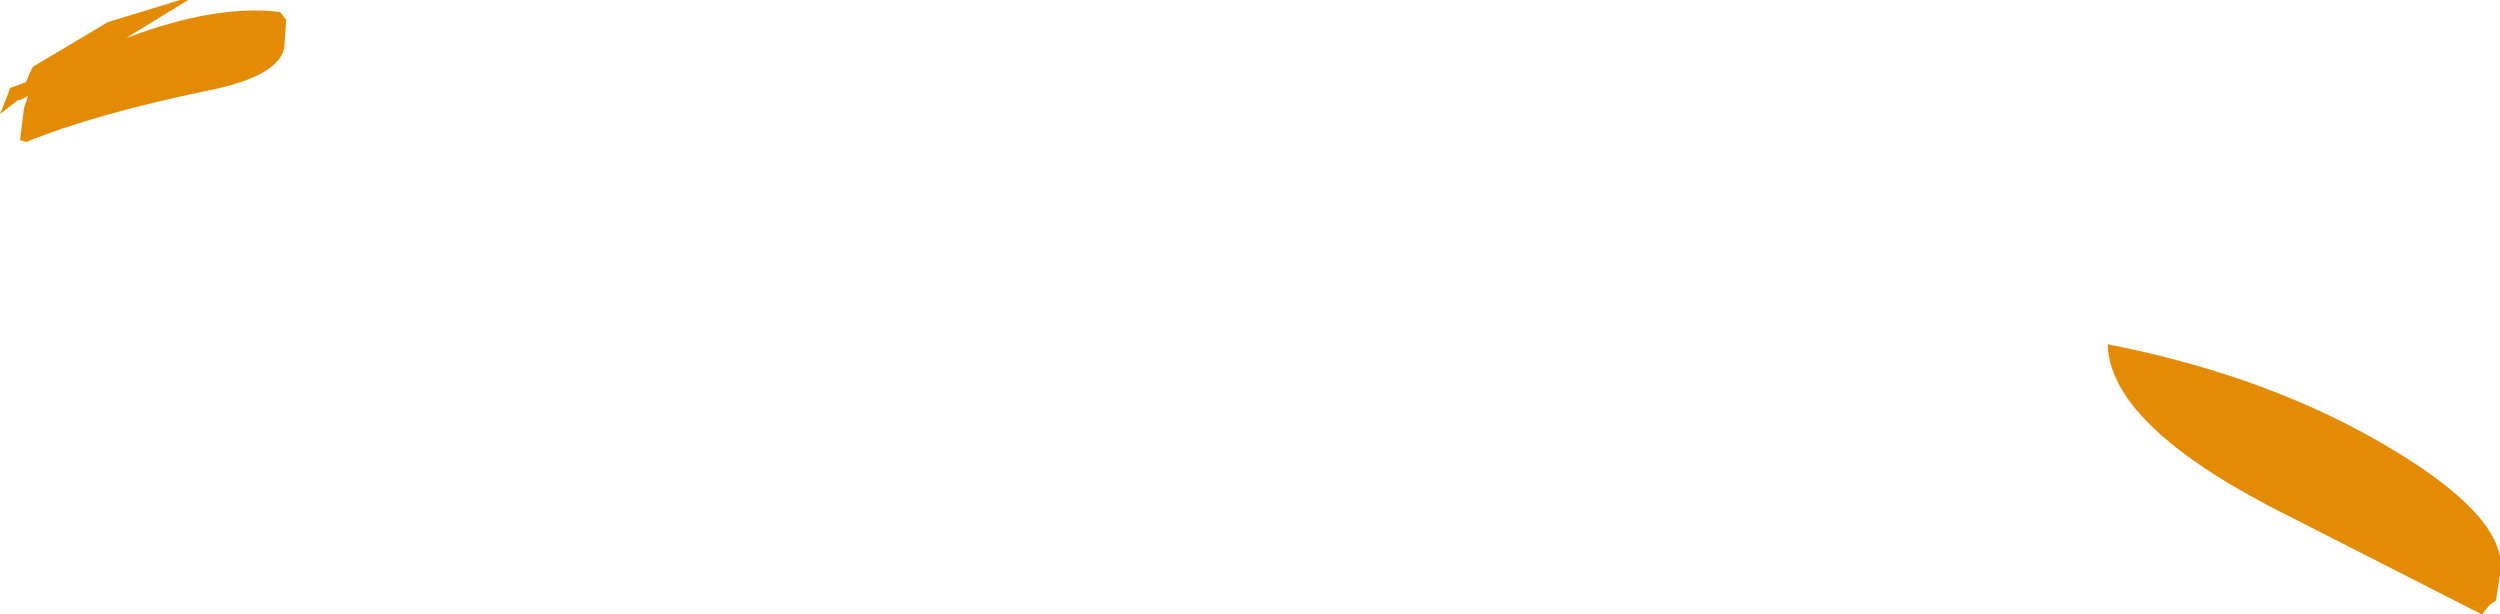 <?xml version="1.0" encoding="UTF-8" standalone="no"?>
<svg xmlns:xlink="http://www.w3.org/1999/xlink" height="15.35px" width="62.45px" xmlns="http://www.w3.org/2000/svg">
  <g transform="matrix(1.0, 0.0, 0.0, 1.0, 179.75, -44.0)">
    <path d="M-172.6 44.5 L-172.65 45.2 Q-172.8 45.9 -174.5 46.25 -177.4 46.85 -179.1 47.55 L-179.25 47.5 -179.15 46.7 -179.05 46.4 -179.25 46.5 -179.3 46.5 -179.75 46.85 -179.55 46.35 -179.5 46.2 -179.1 46.05 -178.95 45.7 -178.9 45.65 -177.05 44.55 -175.25 44.0 -175.05 44.0 -176.6 44.95 Q-174.35 44.1 -172.75 44.3 L-172.6 44.5 M-117.75 59.35 L-123.05 56.65 Q-127.05 54.55 -127.1 52.6 -123.0 53.4 -119.95 55.25 -117.05 57.0 -117.3 58.35 L-117.4 59.0 -117.55 59.1 -117.75 59.35" fill="#e48b05" fill-rule="evenodd" stroke="none"/>
  </g>
</svg>
